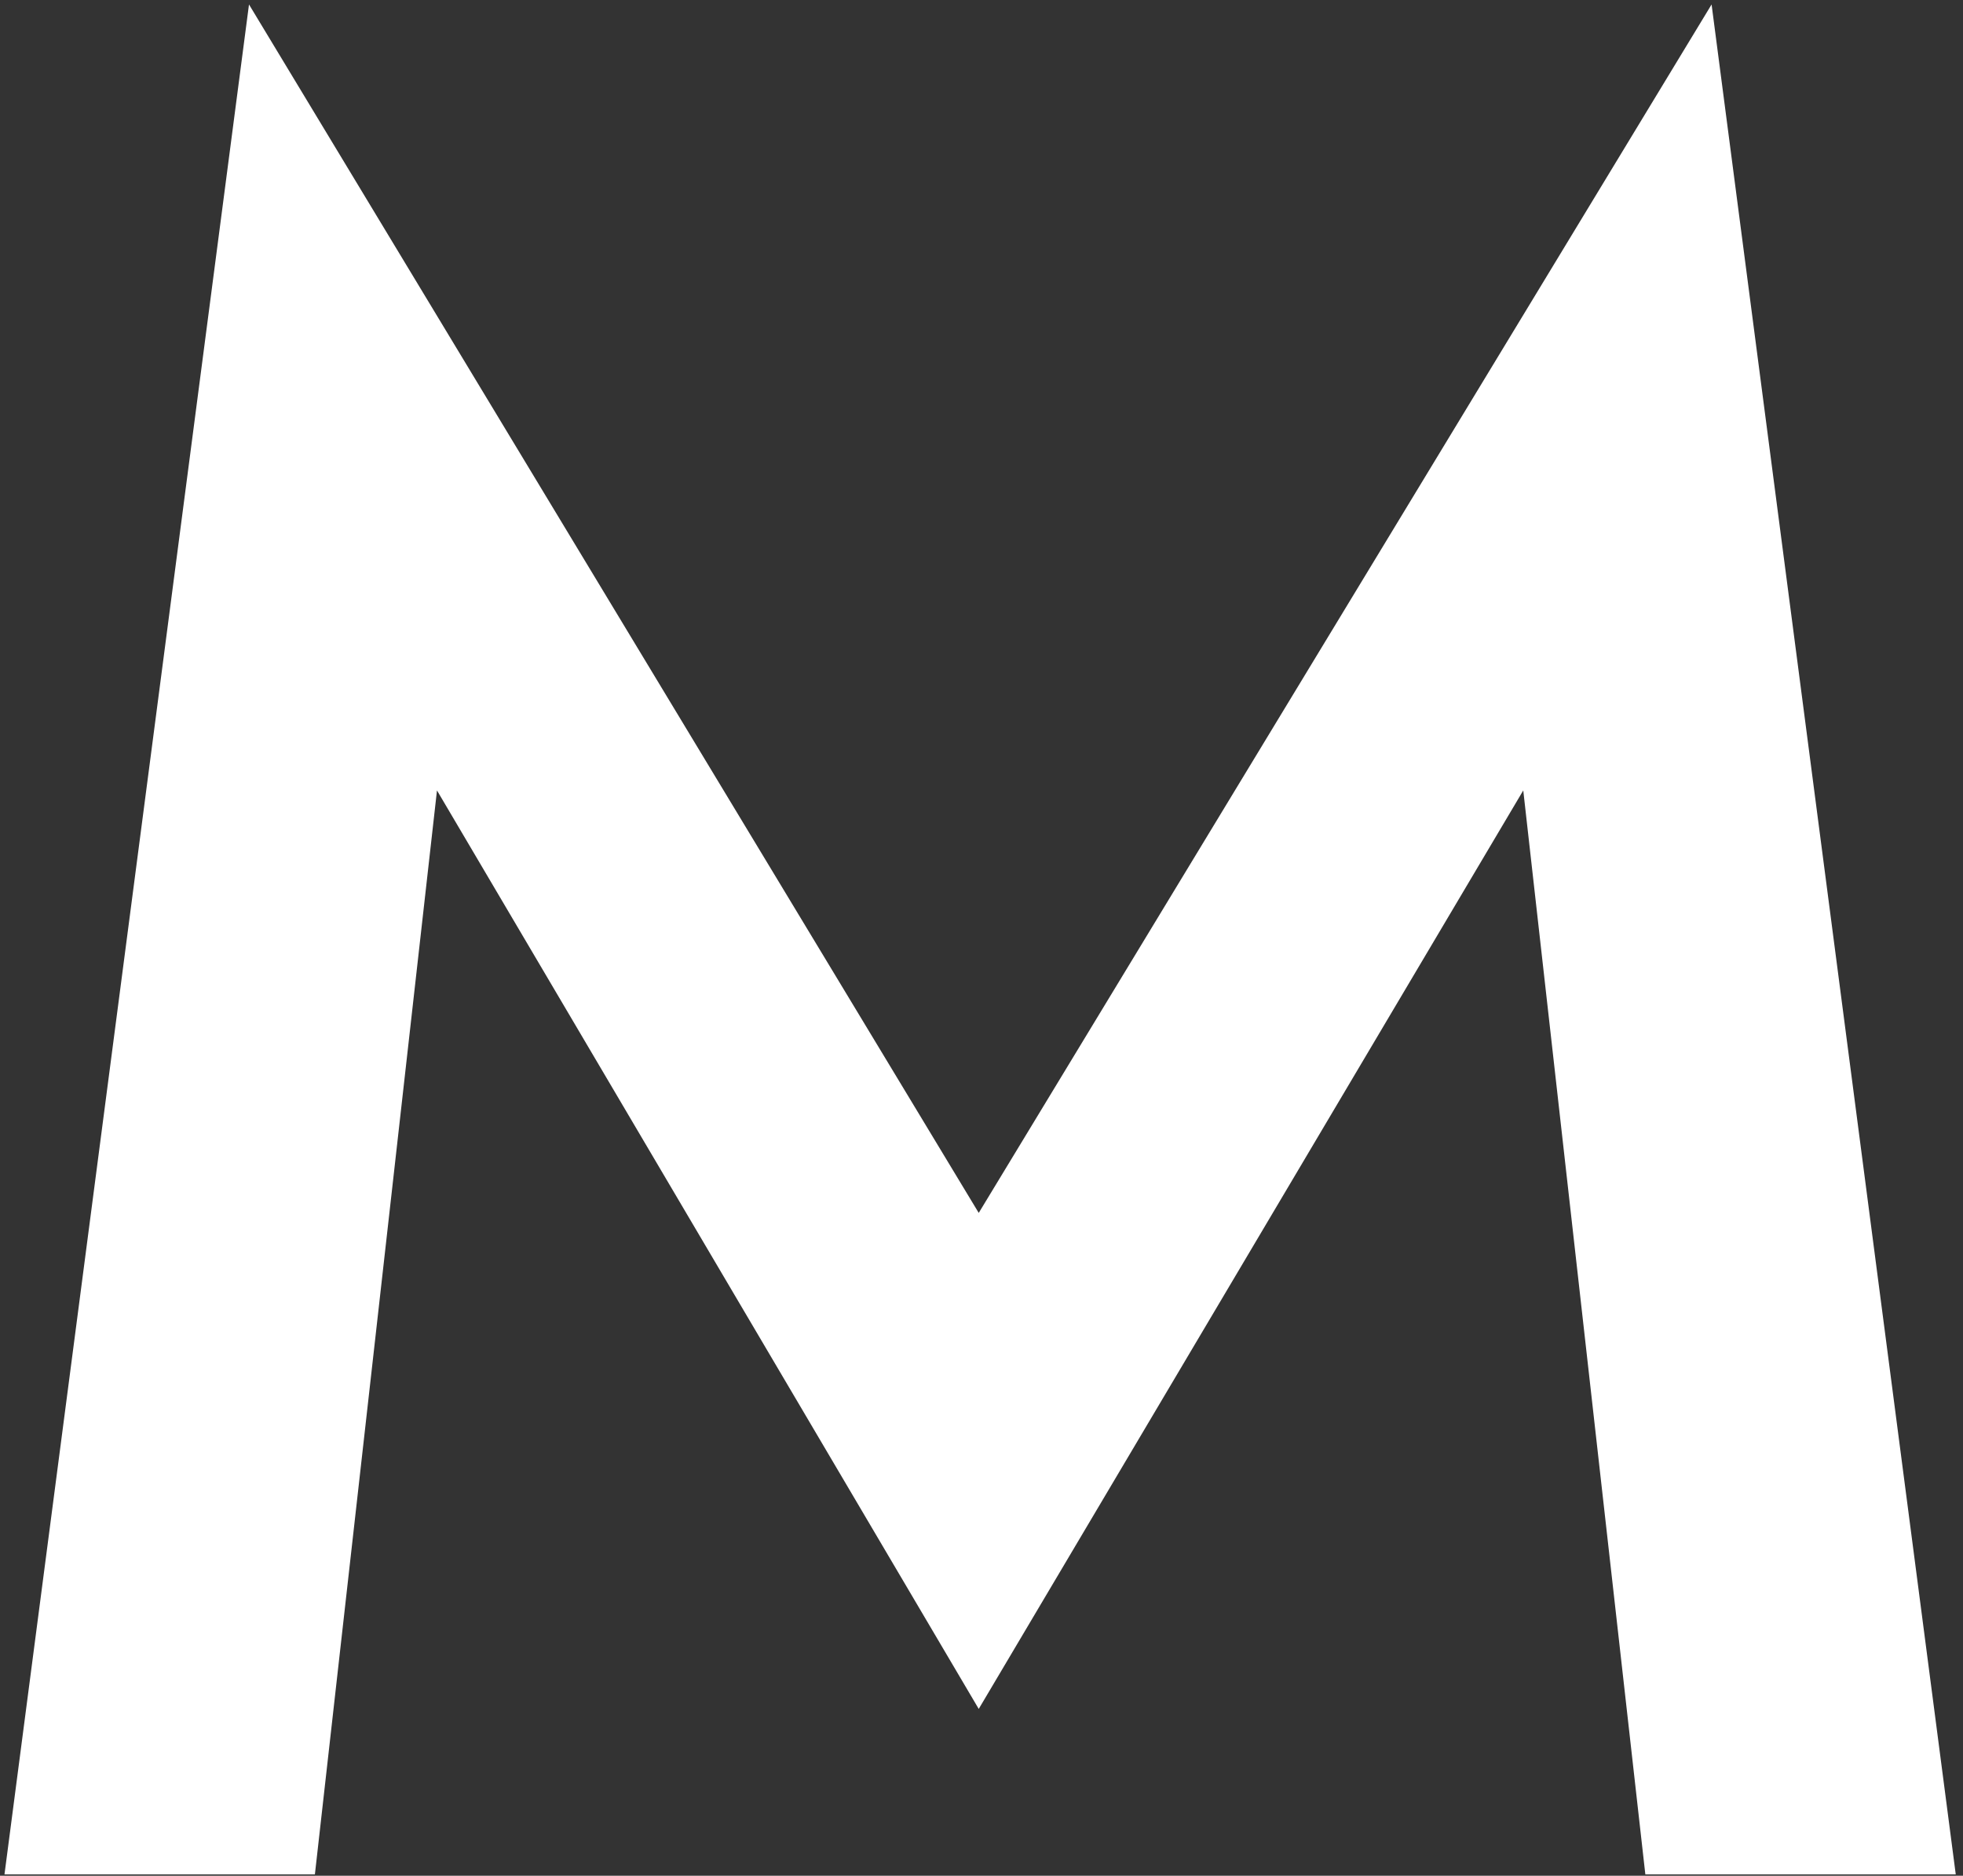 <svg width="247" height="236" viewBox="0 0 247 236" fill="none" xmlns="http://www.w3.org/2000/svg">
<rect x="0" y="0" width="247" height="236" fill="#333333" stroke="none"/>
<path d="M123.152 152.605L31.331 0.561L0.564 235.829H39.623L54.985 99.451L123.152 215.012L191.668 99.451L207.029 235.829H246.088L215.365 0.561L123.152 152.605Z" fill="white"/>
</svg>
